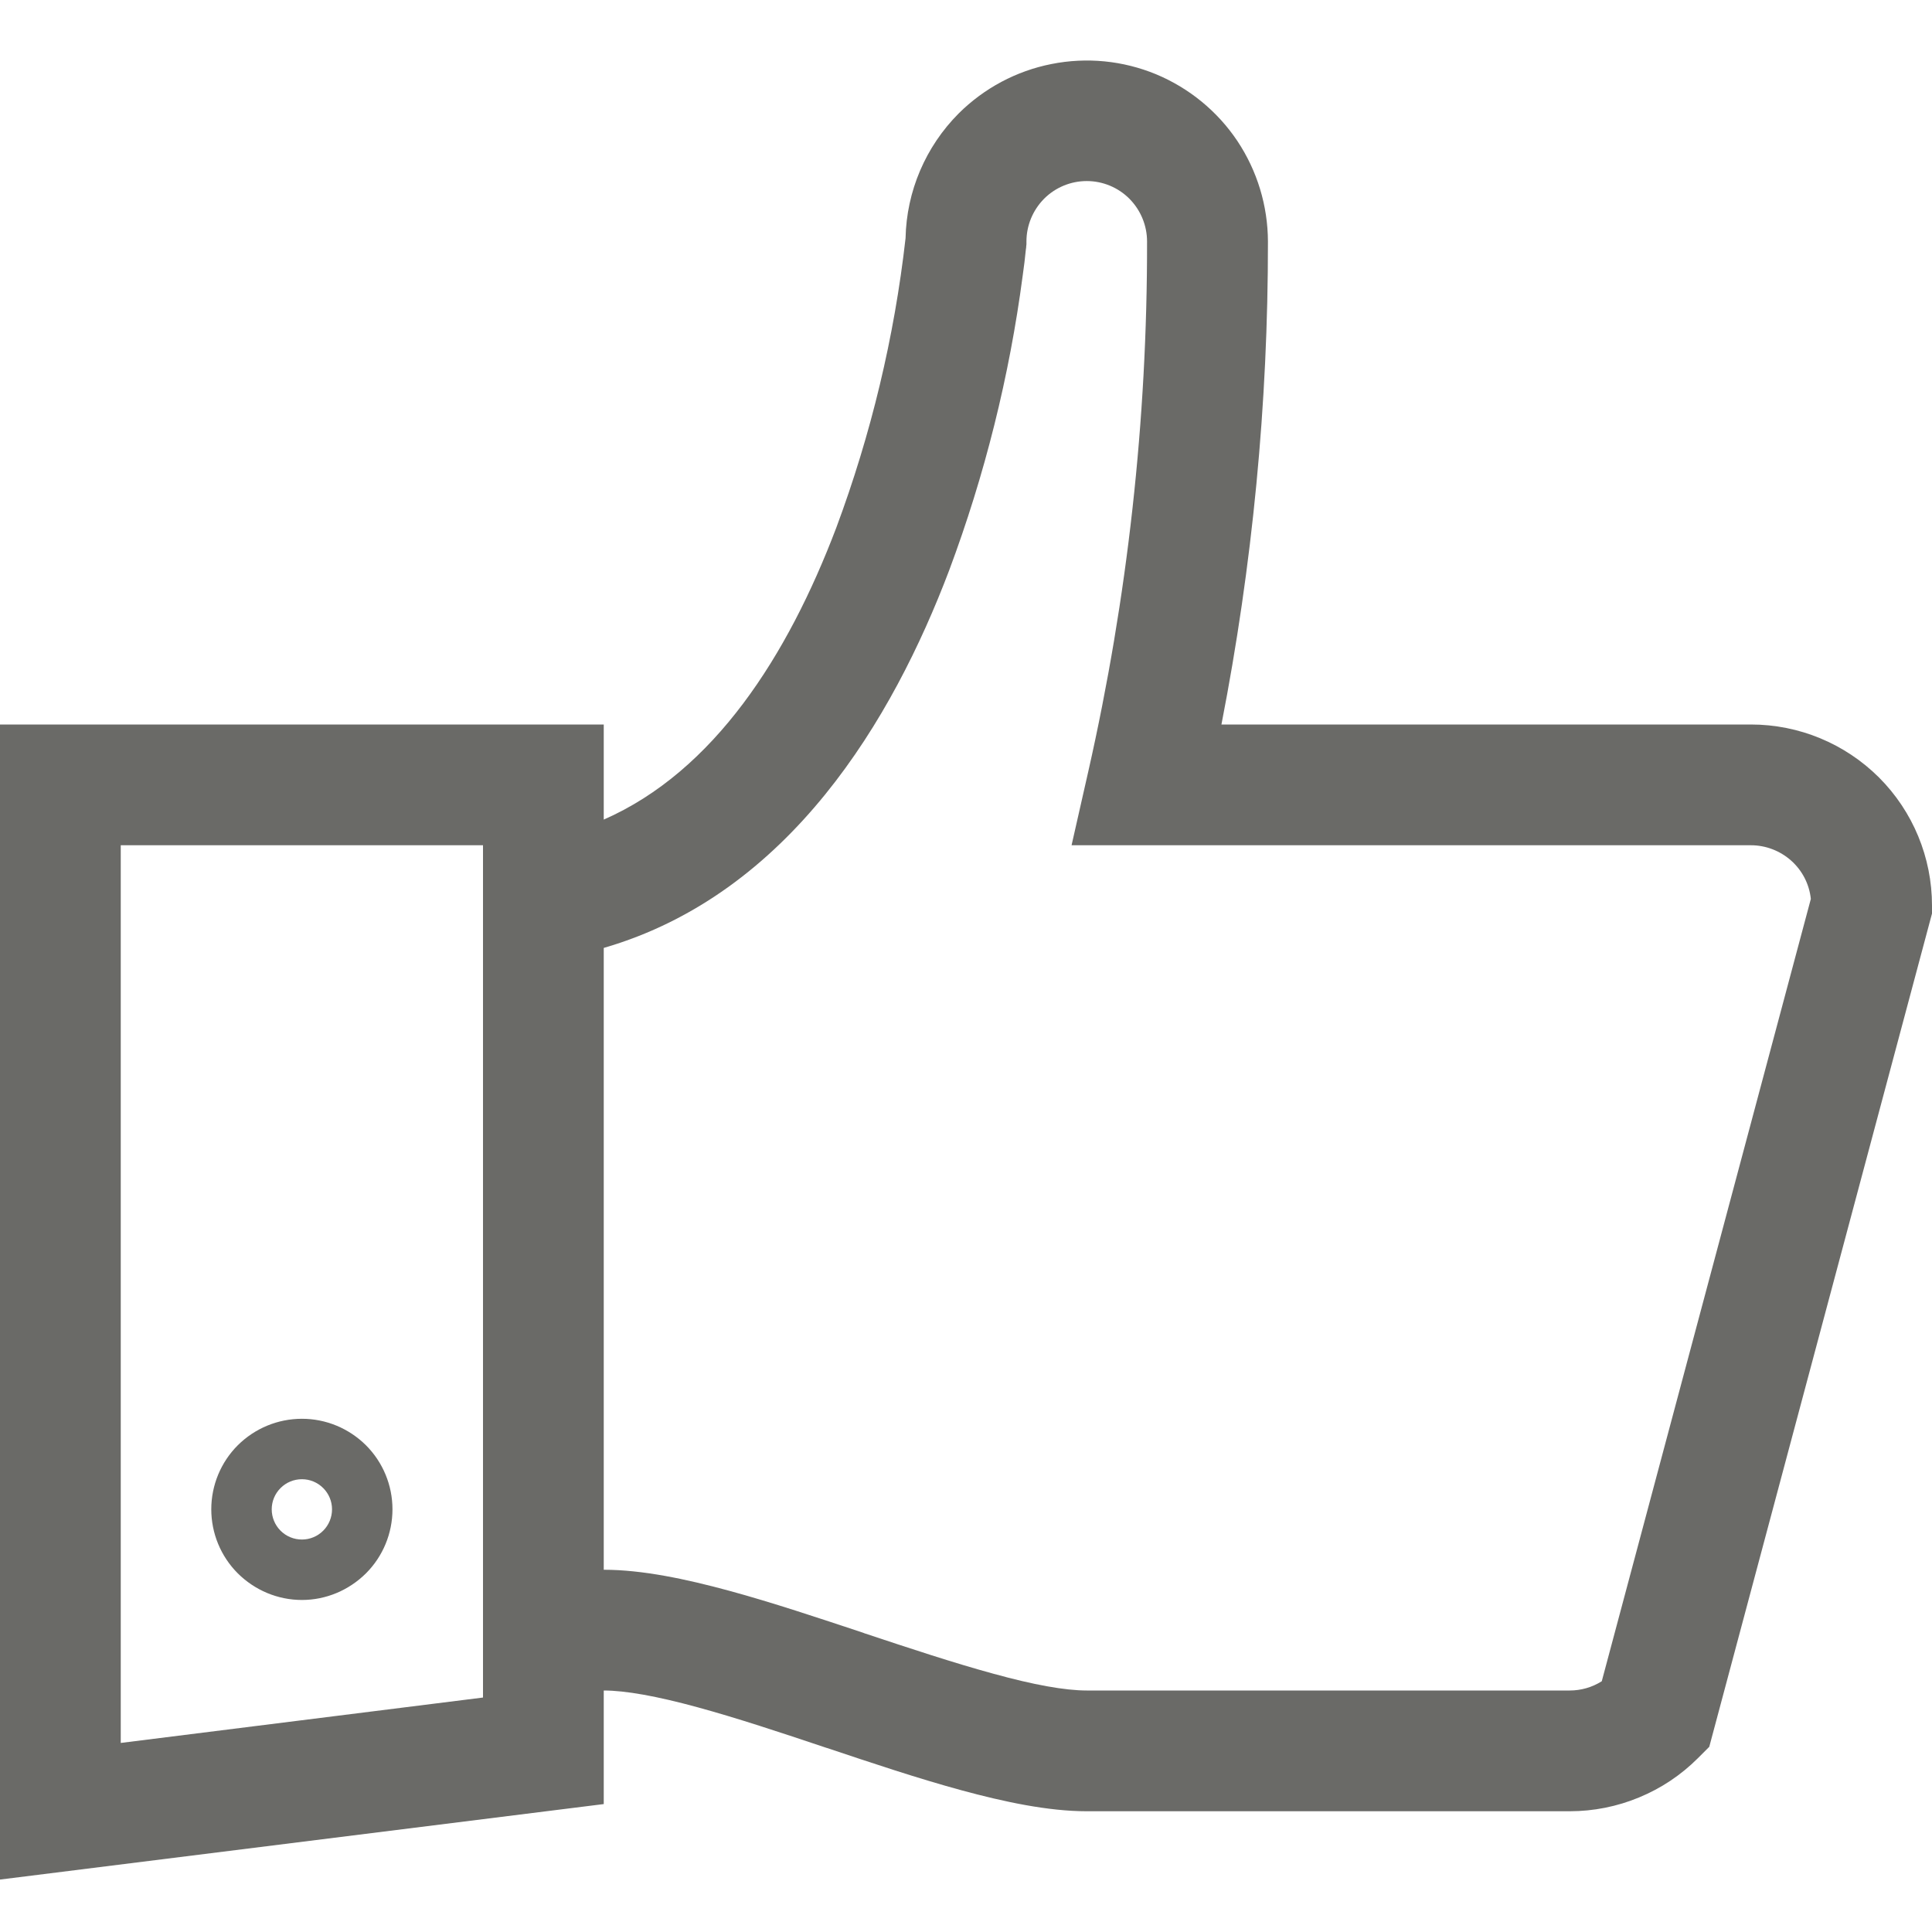 <svg width="14" height="14" viewBox="0 0 14 14" fill="none" xmlns="http://www.w3.org/2000/svg">
<path fill-rule="evenodd" clip-rule="evenodd" d="M6.947 0.822C7.131 0.639 7.365 0.514 7.619 0.464C7.874 0.413 8.137 0.439 8.377 0.538C8.617 0.638 8.822 0.806 8.966 1.021C9.11 1.237 9.187 1.49 9.188 1.75C9.189 2.925 9.076 4.097 8.851 5.25H12.688C13.036 5.25 13.369 5.388 13.616 5.634C13.862 5.88 14 6.214 14 6.562V6.62L12.386 12.658L12.303 12.741C12.181 12.863 12.037 12.959 11.877 13.025C11.718 13.091 11.547 13.125 11.375 13.125H7.875C7.595 13.125 7.276 13.057 6.967 12.973C6.654 12.888 6.317 12.775 5.994 12.667L5.987 12.665C5.656 12.554 5.339 12.449 5.053 12.371C4.76 12.291 4.532 12.25 4.375 12.25V13.073L0 13.62V5.25H4.375V5.939C5.174 5.589 5.708 4.752 6.06 3.824C6.312 3.147 6.481 2.443 6.562 1.726C6.569 1.386 6.707 1.063 6.947 0.822ZM7.436 1.789V1.794L7.434 1.806C7.428 1.869 7.42 1.933 7.411 1.996C7.315 2.726 7.136 3.443 6.878 4.133C6.471 5.207 5.723 6.478 4.375 6.869V11.375C4.655 11.375 4.974 11.443 5.283 11.527C5.596 11.612 5.933 11.725 6.256 11.832L6.263 11.835C6.594 11.945 6.911 12.05 7.197 12.128C7.49 12.209 7.717 12.25 7.875 12.25H11.375C11.457 12.25 11.537 12.227 11.607 12.183L13.122 6.514C13.111 6.407 13.06 6.308 12.979 6.236C12.899 6.165 12.795 6.125 12.688 6.125H7.765L7.886 5.591C8.171 4.331 8.314 3.042 8.312 1.75C8.312 1.634 8.266 1.523 8.184 1.44C8.102 1.358 7.991 1.312 7.875 1.312C7.759 1.312 7.648 1.358 7.566 1.44C7.484 1.523 7.438 1.634 7.438 1.75V1.77L7.436 1.789ZM3.5 6.125H0.875V12.63L3.5 12.301V6.125ZM2.188 11.156C2.246 11.156 2.301 11.133 2.342 11.092C2.383 11.051 2.406 10.995 2.406 10.937C2.406 10.879 2.383 10.824 2.342 10.783C2.301 10.742 2.246 10.719 2.188 10.719C2.129 10.719 2.074 10.742 2.033 10.783C1.992 10.824 1.969 10.879 1.969 10.937C1.969 10.995 1.992 11.051 2.033 11.092C2.074 11.133 2.129 11.156 2.188 11.156ZM1.531 10.937C1.531 10.763 1.6 10.596 1.723 10.473C1.847 10.35 2.013 10.281 2.188 10.281C2.362 10.281 2.528 10.35 2.652 10.473C2.775 10.596 2.844 10.763 2.844 10.937C2.844 11.111 2.775 11.278 2.652 11.401C2.528 11.524 2.362 11.594 2.188 11.594C2.013 11.594 1.847 11.524 1.723 11.401C1.6 11.278 1.531 11.111 1.531 10.937Z" fill="#6A6A67"/>
</svg>
